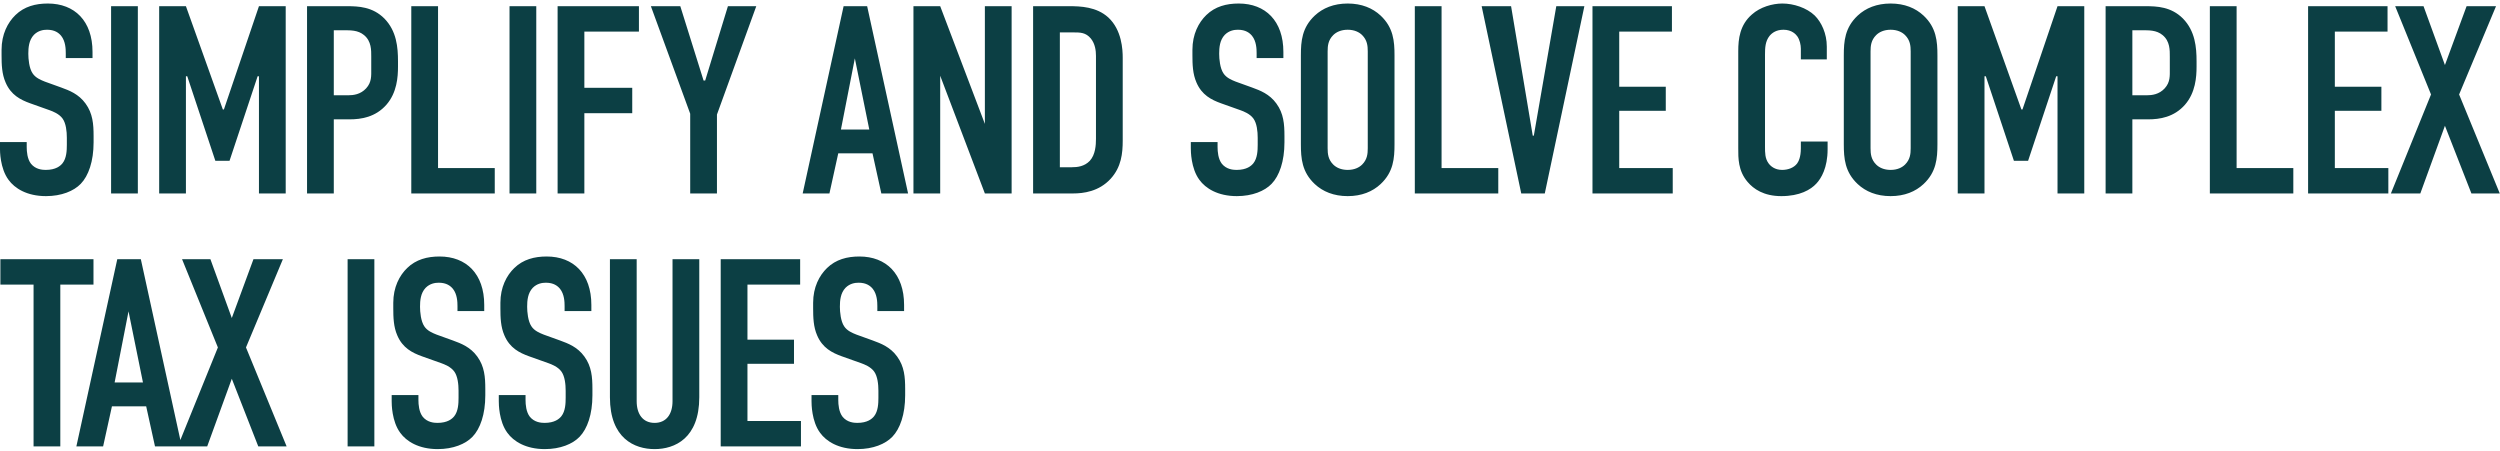 <svg width="504" height="91" viewBox="0 0 504 91" fill="none" xmlns="http://www.w3.org/2000/svg">
<path d="M13.259 11.711V10.687C13.259 9.878 13.205 8.314 12.342 7.235C11.857 6.642 11.048 5.995 9.484 5.995C8.729 5.995 7.704 6.157 6.841 7.02C5.817 8.098 5.709 9.608 5.709 10.848C5.709 11.873 5.871 13.761 6.572 14.785C7.165 15.702 8.244 16.134 9.052 16.457L12.342 17.644C13.96 18.237 15.848 18.938 17.25 20.88C18.706 22.875 18.868 25.032 18.868 27.405V28.699C18.868 32.528 17.843 35.441 16.279 37.059C14.877 38.515 12.396 39.539 9.268 39.539C5.439 39.539 2.958 37.975 1.718 36.25C-0.008 33.931 -0.008 30.371 -0.008 29.886V28.645H5.385V29.67C5.385 30.533 5.493 32.043 6.248 33.014C7.165 34.146 8.513 34.254 9.214 34.254C11.264 34.254 12.18 33.445 12.612 32.906C13.421 31.881 13.475 30.317 13.475 29.185V27.783C13.475 26.488 13.313 24.87 12.612 23.9C11.911 22.929 10.616 22.444 10.023 22.228L6.086 20.826C4.145 20.125 2.203 19.154 1.125 16.619C0.37 14.893 0.316 13.006 0.316 11.118V10.04C0.316 6.912 1.556 4.539 3.12 3.029C4.9 1.303 7.165 0.71 9.646 0.71C15.039 0.71 18.652 4.215 18.652 10.471V11.711H13.259ZM22.396 1.249H27.789V39H22.396V1.249ZM32.089 39V1.249H37.482L44.924 22.066H45.14L52.205 1.249H57.598V39H52.205V15.379H51.935L46.273 32.42H43.414L37.752 15.379H37.482V39H32.089ZM61.9 39V1.249H69.936C72.255 1.249 75.113 1.357 77.486 3.73C79.967 6.264 80.236 9.554 80.236 12.359V13.437C80.236 15.54 80.021 18.668 77.917 21.095C75.706 23.63 72.794 24.061 70.475 24.061H67.293V39H61.9ZM67.293 6.103V19.208H70.205C71.23 19.208 72.686 19.046 73.819 17.805C74.951 16.565 74.843 15.271 74.843 13.922V11.442C74.843 10.147 74.897 8.314 73.387 7.073C72.147 6.049 70.637 6.103 69.181 6.103H67.293ZM82.916 1.249H88.309V33.877H99.742V39H82.916V1.249ZM102.72 1.249H108.113V39H102.72V1.249ZM112.413 39V1.249H128.808V6.372H117.806V17.698H127.46V22.821H117.806V39H112.413ZM152.465 1.249L144.538 23.091V39H139.145V22.929L131.217 1.249H137.149L141.841 16.241H142.165L146.749 1.249H152.465ZM183.069 39H177.676L175.896 30.91H168.993L167.213 39H161.82L170.071 1.249H174.817L183.069 39ZM175.249 26.111L172.337 11.765L169.532 26.111H175.249ZM184.151 1.249H189.544L198.55 24.978V1.249H203.943V39H198.55L189.544 15.271V39H184.151V1.249ZM208.274 1.249H215.554C217.819 1.249 221.055 1.357 223.428 3.514C226.178 6.049 226.34 10.04 226.34 11.658V28.322C226.34 30.91 226.071 33.661 223.913 36.034C221.54 38.623 218.413 39 216.309 39H208.274V1.249ZM213.667 6.534V33.715H216.094C217.226 33.715 218.628 33.553 219.707 32.42C220.839 31.18 220.947 29.239 220.947 27.998V11.28C220.947 10.201 220.785 8.853 219.923 7.775C218.898 6.534 217.765 6.534 216.417 6.534H213.667ZM253.336 11.711V10.687C253.336 9.878 253.282 8.314 252.419 7.235C251.934 6.642 251.125 5.995 249.561 5.995C248.806 5.995 247.781 6.157 246.918 7.02C245.894 8.098 245.786 9.608 245.786 10.848C245.786 11.873 245.948 13.761 246.649 14.785C247.242 15.702 248.321 16.134 249.129 16.457L252.419 17.644C254.037 18.237 255.925 18.938 257.327 20.88C258.783 22.875 258.945 25.032 258.945 27.405V28.699C258.945 32.528 257.92 35.441 256.356 37.059C254.954 38.515 252.473 39.539 249.345 39.539C245.516 39.539 243.035 37.975 241.795 36.25C240.069 33.931 240.069 30.371 240.069 29.886V28.645H245.462V29.67C245.462 30.533 245.57 32.043 246.325 33.014C247.242 34.146 248.59 34.254 249.291 34.254C251.341 34.254 252.257 33.445 252.689 32.906C253.498 31.881 253.552 30.317 253.552 29.185V27.783C253.552 26.488 253.39 24.87 252.689 23.9C251.988 22.929 250.693 22.444 250.1 22.228L246.163 20.826C244.222 20.125 242.28 19.154 241.202 16.619C240.447 14.893 240.393 13.006 240.393 11.118V10.04C240.393 6.912 241.633 4.539 243.197 3.029C244.977 1.303 247.242 0.71 249.723 0.71C255.116 0.71 258.729 4.215 258.729 10.471V11.711H253.336ZM262.258 29.077V11.172C262.258 8.314 262.473 5.563 265.062 3.137C266.68 1.627 268.891 0.71 271.695 0.71C274.5 0.71 276.711 1.627 278.329 3.137C280.917 5.563 281.133 8.314 281.133 11.172V29.077C281.133 31.935 280.917 34.686 278.329 37.112C276.711 38.623 274.5 39.539 271.695 39.539C268.891 39.539 266.68 38.623 265.062 37.112C262.473 34.686 262.258 31.935 262.258 29.077ZM275.74 29.886V10.363C275.74 9.231 275.632 8.098 274.608 7.073C274.014 6.48 273.044 5.995 271.695 5.995C270.347 5.995 269.376 6.48 268.783 7.073C267.758 8.098 267.651 9.231 267.651 10.363V29.886C267.651 31.018 267.758 32.151 268.783 33.176C269.376 33.769 270.347 34.254 271.695 34.254C273.044 34.254 274.014 33.769 274.608 33.176C275.632 32.151 275.74 31.018 275.74 29.886ZM285.227 1.249H290.62V33.877H302.053V39H285.227V1.249ZM319.41 1.249L311.429 39H306.683L298.701 1.249H304.634L309.002 27.351H309.218L313.748 1.249H319.41ZM321.044 39V1.249H337.061V6.372H326.437V17.482H335.821V22.336H326.437V33.877H337.223V39H321.044ZM363.052 11.981V9.824C363.052 9.069 362.836 8.044 362.351 7.343C362.081 6.966 361.272 5.995 359.546 5.995C358.144 5.995 357.281 6.588 356.742 7.235C355.879 8.314 355.825 9.662 355.825 10.956V29.562C355.825 30.803 355.825 31.935 356.526 32.906C356.904 33.445 357.767 34.254 359.277 34.254C360.463 34.254 361.65 33.823 362.297 32.96C362.567 32.582 363.052 31.719 363.052 29.886V28.538H368.445V30.102C368.445 33.823 367.151 35.98 366.18 37.005C365.047 38.245 362.836 39.539 359.115 39.539C355.556 39.539 353.506 38.083 352.32 36.681C350.378 34.416 350.432 31.827 350.432 29.886V10.309C350.432 7.828 350.756 5.024 353.183 2.921C354.855 1.411 357.335 0.71 359.331 0.71C361.596 0.71 364.238 1.573 365.856 3.137C367.205 4.485 368.283 6.75 368.283 9.392V11.981H363.052ZM371.71 29.077V11.172C371.71 8.314 371.926 5.563 374.515 3.137C376.132 1.627 378.344 0.71 381.148 0.71C383.952 0.71 386.163 1.627 387.781 3.137C390.37 5.563 390.586 8.314 390.586 11.172V29.077C390.586 31.935 390.37 34.686 387.781 37.112C386.163 38.623 383.952 39.539 381.148 39.539C378.344 39.539 376.132 38.623 374.515 37.112C371.926 34.686 371.71 31.935 371.71 29.077ZM385.193 29.886V10.363C385.193 9.231 385.085 8.098 384.06 7.073C383.467 6.48 382.496 5.995 381.148 5.995C379.8 5.995 378.829 6.48 378.236 7.073C377.211 8.098 377.103 9.231 377.103 10.363V29.886C377.103 31.018 377.211 32.151 378.236 33.176C378.829 33.769 379.8 34.254 381.148 34.254C382.496 34.254 383.467 33.769 384.06 33.176C385.085 32.151 385.193 31.018 385.193 29.886ZM394.68 39V1.249H400.073L407.515 22.066H407.731L414.796 1.249H420.189V39H414.796V15.379H414.526L408.863 32.42H406.005L400.342 15.379H400.073V39H394.68ZM424.491 39V1.249H432.526C434.845 1.249 437.704 1.357 440.077 3.73C442.557 6.264 442.827 9.554 442.827 12.359V13.437C442.827 15.54 442.611 18.668 440.508 21.095C438.297 23.63 435.385 24.061 433.066 24.061H429.884V39H424.491ZM429.884 6.103V19.208H432.796C433.821 19.208 435.277 19.046 436.409 17.805C437.542 16.565 437.434 15.271 437.434 13.922V11.442C437.434 10.147 437.488 8.314 435.978 7.073C434.738 6.049 433.227 6.103 431.771 6.103H429.884ZM445.507 1.249H450.9V33.877H462.333V39H445.507V1.249ZM465.311 39V1.249H481.328V6.372H470.704V17.482H480.088V22.336H470.704V33.877H481.49V39H465.311ZM482.867 1.249H488.584L492.898 13.114L497.266 1.249H503.199L495.756 19.046L503.954 39H498.237L492.898 25.356L487.937 39H482.004L490.094 19.046L482.867 1.249ZM0.079 52.249H18.846V57.372H12.159V90H6.766V57.372H0.079V52.249ZM36.642 90H31.249L29.47 81.91H22.567L20.787 90H15.394L23.645 52.249H28.391L36.642 90ZM28.822 77.111L25.91 62.765L23.106 77.111H28.822ZM36.7 52.249H42.416L46.731 64.114L51.099 52.249H57.031L49.589 70.046L57.786 90H52.07L46.731 76.356L41.769 90H35.837L43.926 70.046L36.7 52.249ZM70.078 52.249H75.471V90H70.078V52.249ZM92.228 62.711V61.687C92.228 60.878 92.175 59.314 91.312 58.235C90.826 57.642 90.017 56.995 88.453 56.995C87.698 56.995 86.674 57.157 85.811 58.02C84.786 59.098 84.678 60.608 84.678 61.849C84.678 62.873 84.84 64.761 85.541 65.785C86.135 66.702 87.213 67.134 88.022 67.457L91.312 68.644C92.93 69.237 94.817 69.938 96.219 71.879C97.675 73.875 97.837 76.032 97.837 78.405V79.699C97.837 83.528 96.813 86.441 95.249 88.058C93.846 89.515 91.366 90.539 88.238 90.539C84.409 90.539 81.928 88.975 80.688 87.25C78.962 84.931 78.962 81.371 78.962 80.886V79.645H84.355V80.67C84.355 81.533 84.463 83.043 85.218 84.014C86.135 85.146 87.483 85.254 88.184 85.254C90.233 85.254 91.15 84.445 91.581 83.906C92.39 82.881 92.444 81.317 92.444 80.185V78.783C92.444 77.488 92.282 75.87 91.581 74.9C90.88 73.929 89.586 73.444 88.993 73.228L85.056 71.826C83.114 71.124 81.173 70.154 80.094 67.619C79.339 65.893 79.285 64.006 79.285 62.118V61.04C79.285 57.912 80.526 55.539 82.09 54.029C83.869 52.303 86.135 51.71 88.615 51.71C94.008 51.71 97.621 55.215 97.621 61.471V62.711H92.228ZM113.824 62.711V61.687C113.824 60.878 113.77 59.314 112.907 58.235C112.422 57.642 111.613 56.995 110.049 56.995C109.294 56.995 108.269 57.157 107.406 58.02C106.381 59.098 106.274 60.608 106.274 61.849C106.274 62.873 106.435 64.761 107.136 65.785C107.73 66.702 108.808 67.134 109.617 67.457L112.907 68.644C114.525 69.237 116.412 69.938 117.815 71.879C119.271 73.875 119.432 76.032 119.432 78.405V79.699C119.432 83.528 118.408 86.441 116.844 88.058C115.442 89.515 112.961 90.539 109.833 90.539C106.004 90.539 103.523 88.975 102.283 87.25C100.557 84.931 100.557 81.371 100.557 80.886V79.645H105.95V80.67C105.95 81.533 106.058 83.043 106.813 84.014C107.73 85.146 109.078 85.254 109.779 85.254C111.828 85.254 112.745 84.445 113.177 83.906C113.986 82.881 114.039 81.317 114.039 80.185V78.783C114.039 77.488 113.878 75.87 113.177 74.9C112.475 73.929 111.181 73.444 110.588 73.228L106.651 71.826C104.71 71.124 102.768 70.154 101.689 67.619C100.934 65.893 100.881 64.006 100.881 62.118V61.04C100.881 57.912 102.121 55.539 103.685 54.029C105.465 52.303 107.73 51.71 110.21 51.71C115.603 51.71 119.217 55.215 119.217 61.471V62.711H113.824ZM122.961 52.249H128.354V80.886C128.354 83.475 129.594 85.254 131.967 85.254C134.34 85.254 135.581 83.475 135.581 80.886V52.249H140.974V80.077C140.974 88.382 136.012 90.539 131.967 90.539C127.923 90.539 122.961 88.382 122.961 80.077V52.249ZM145.294 90V52.249H161.311V57.372H150.687V68.482H160.07V73.336H150.687V84.877H161.473V90H145.294ZM176.871 62.711V61.687C176.871 60.878 176.817 59.314 175.954 58.235C175.469 57.642 174.66 56.995 173.096 56.995C172.341 56.995 171.316 57.157 170.454 58.02C169.429 59.098 169.321 60.608 169.321 61.849C169.321 62.873 169.483 64.761 170.184 65.785C170.777 66.702 171.856 67.134 172.665 67.457L175.954 68.644C177.572 69.237 179.46 69.938 180.862 71.879C182.318 73.875 182.48 76.032 182.48 78.405V79.699C182.48 83.528 181.455 86.441 179.891 88.058C178.489 89.515 176.008 90.539 172.88 90.539C169.051 90.539 166.571 88.975 165.33 87.25C163.604 84.931 163.604 81.371 163.604 80.886V79.645H168.997V80.67C168.997 81.533 169.105 83.043 169.86 84.014C170.777 85.146 172.125 85.254 172.827 85.254C174.876 85.254 175.793 84.445 176.224 83.906C177.033 82.881 177.087 81.317 177.087 80.185V78.783C177.087 77.488 176.925 75.87 176.224 74.9C175.523 73.929 174.229 73.444 173.635 73.228L169.699 71.826C167.757 71.124 165.816 70.154 164.737 67.619C163.982 65.893 163.928 64.006 163.928 62.118V61.04C163.928 57.912 165.168 55.539 166.732 54.029C168.512 52.303 170.777 51.71 173.258 51.71C178.651 51.71 182.264 55.215 182.264 61.471V62.711H176.871Z" fill="#0C3F44"/>
</svg>
